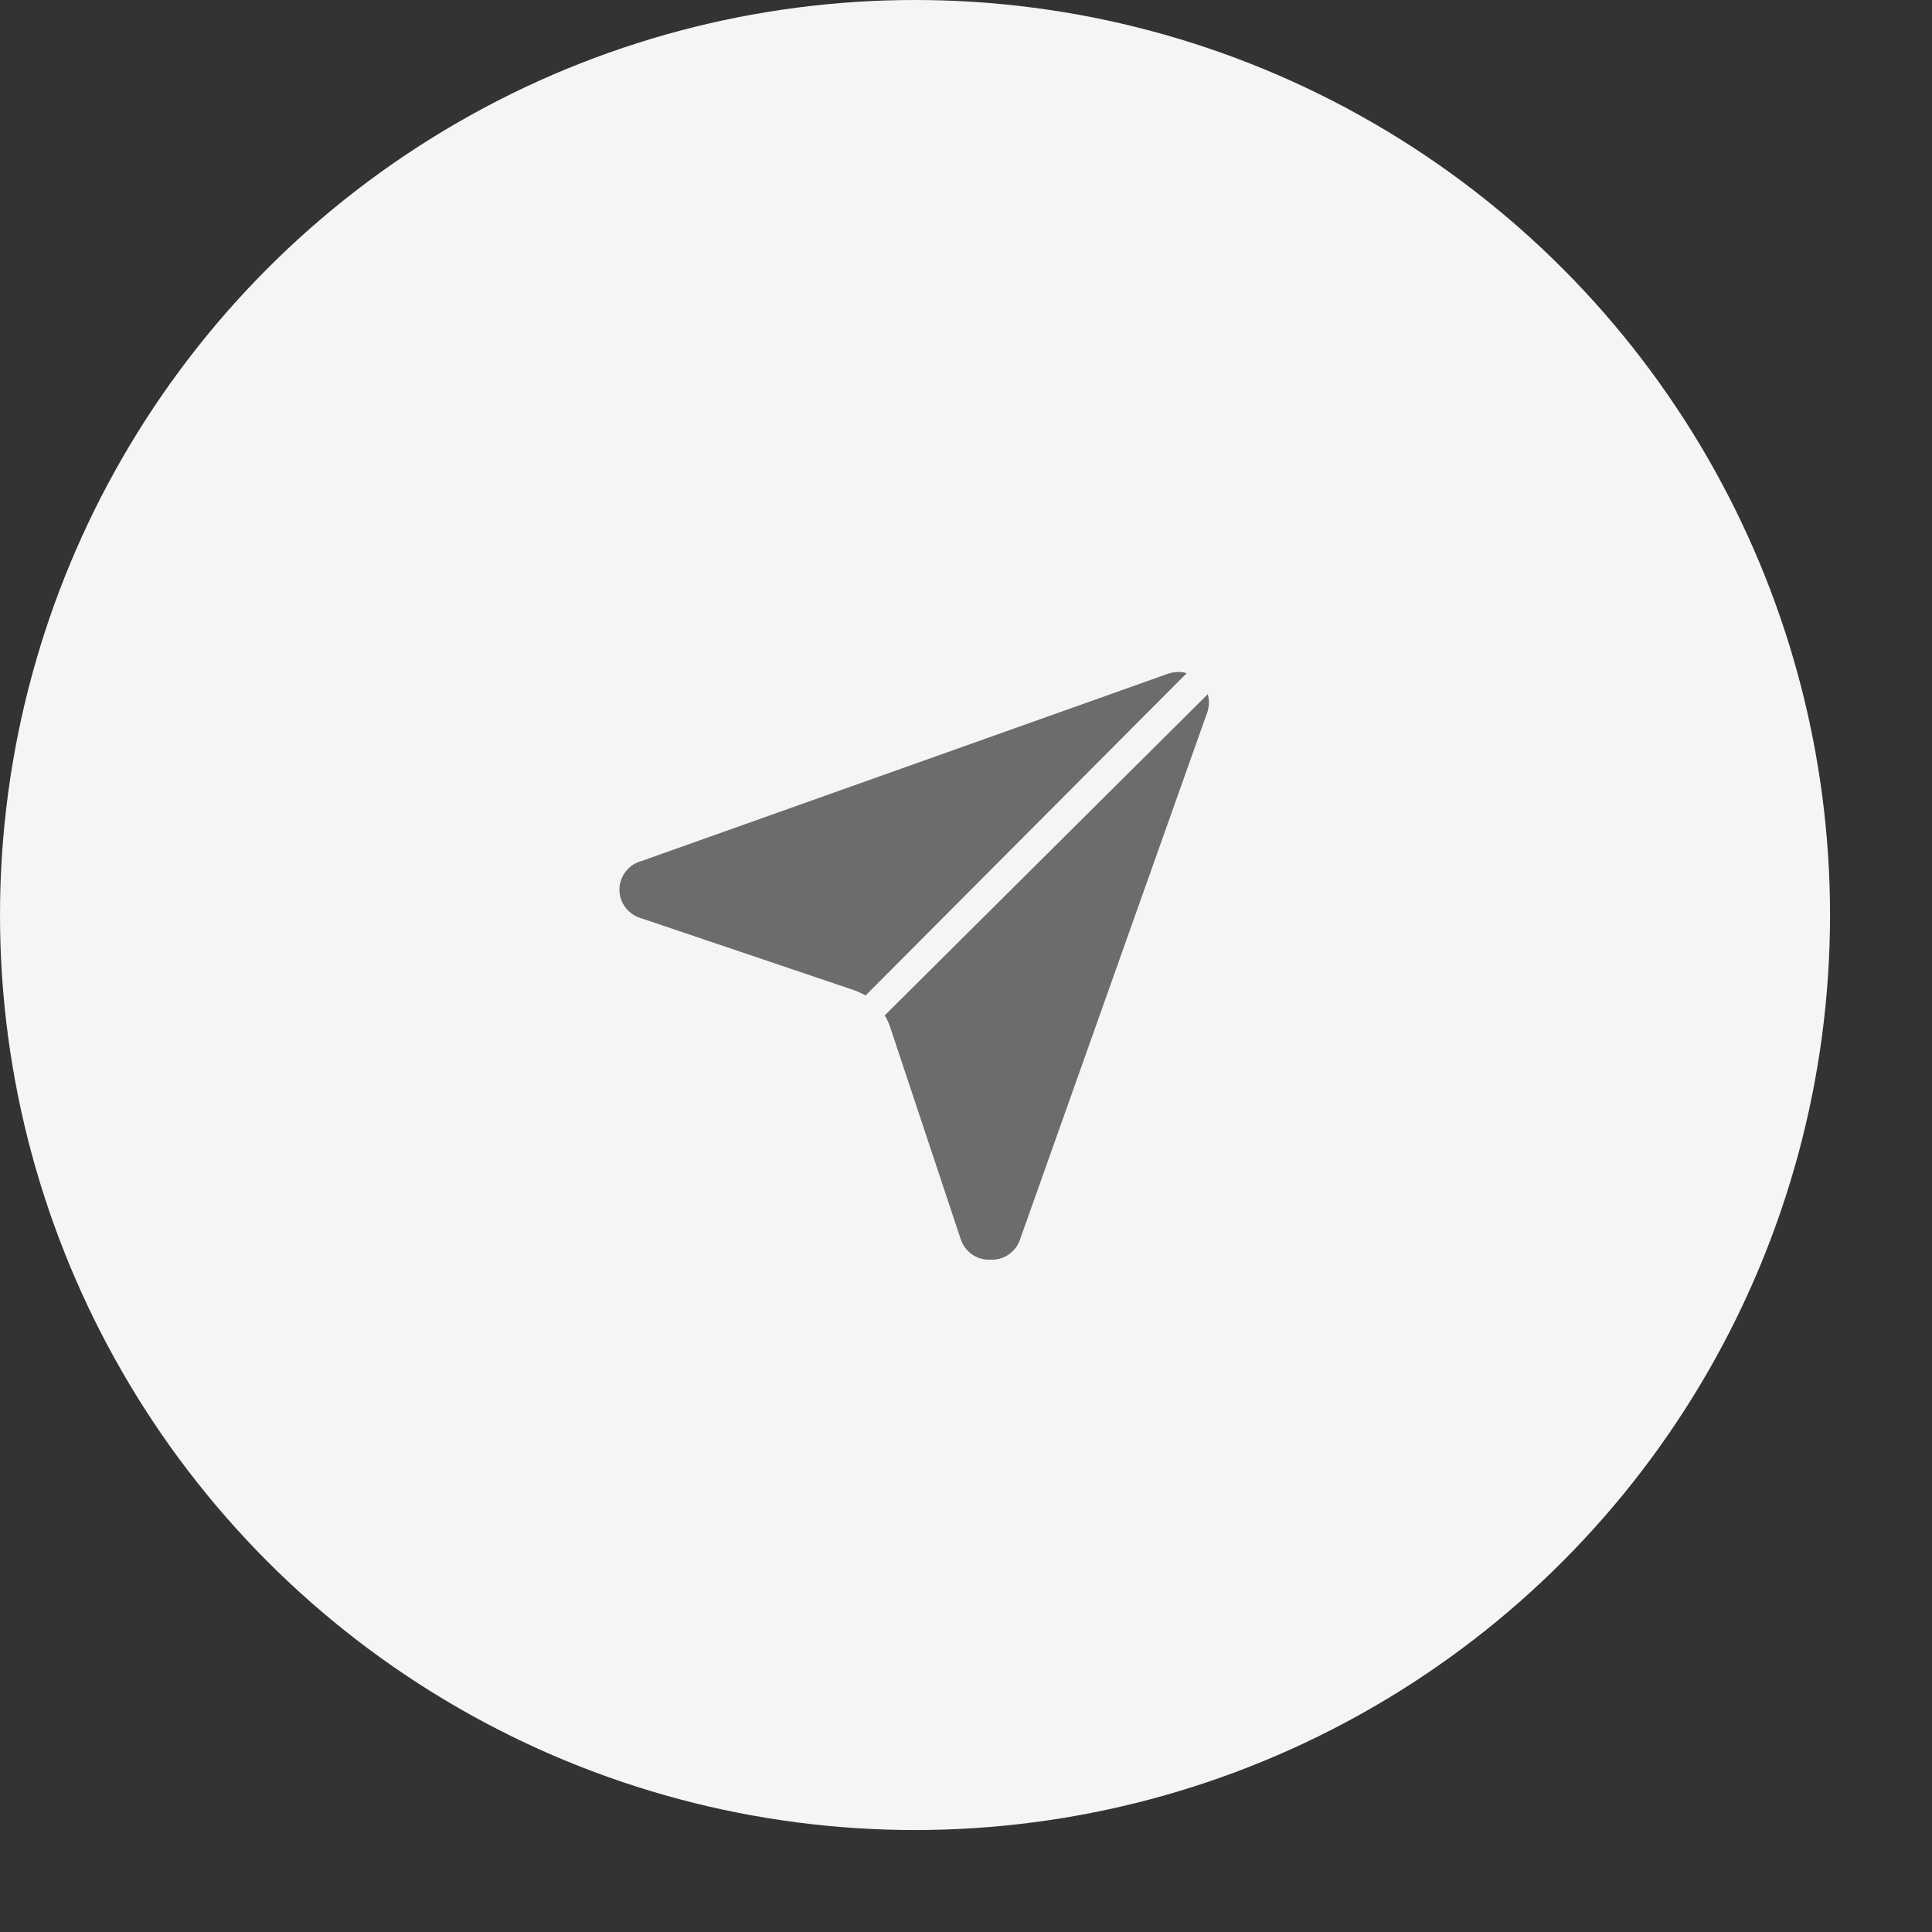 <svg xmlns="http://www.w3.org/2000/svg" width="18" height="18" viewBox="0 0 18 18" fill="none"><rect x="0" y="0" width="18" height="18" fill="#333333" stroke="none"/><circle cx="8.525" cy="8.525" r="8.525" fill="#F5F5F5"></circle><g clip-path="url(#clip0_63_1726)"><path d="M11.056 6.272L8.064 9.275C8.029 9.255 7.993 9.238 7.956 9.225L5.98 8.557C5.921 8.542 5.868 8.507 5.83 8.459C5.792 8.41 5.771 8.35 5.771 8.289C5.771 8.227 5.792 8.167 5.83 8.119C5.868 8.07 5.921 8.036 5.98 8.021L10.882 6.277C10.914 6.266 10.947 6.261 10.981 6.261C11.006 6.26 11.031 6.264 11.056 6.272Z" fill="#6C6C6C"></path><path d="M11.246 6.642L9.503 11.549C9.484 11.606 9.446 11.655 9.396 11.689C9.347 11.723 9.287 11.739 9.227 11.736C9.166 11.739 9.106 11.722 9.056 11.687C9.006 11.652 8.969 11.601 8.95 11.543L8.293 9.568C8.28 9.53 8.263 9.494 8.243 9.46L11.252 6.468C11.269 6.525 11.267 6.586 11.246 6.642Z" fill="#6C6C6C"></path></g><defs><clipPath id="clip0_63_1726"><rect width="6.631" height="6.631" fill="white" transform="translate(5.21 5.683)"></rect></clipPath></defs></svg>